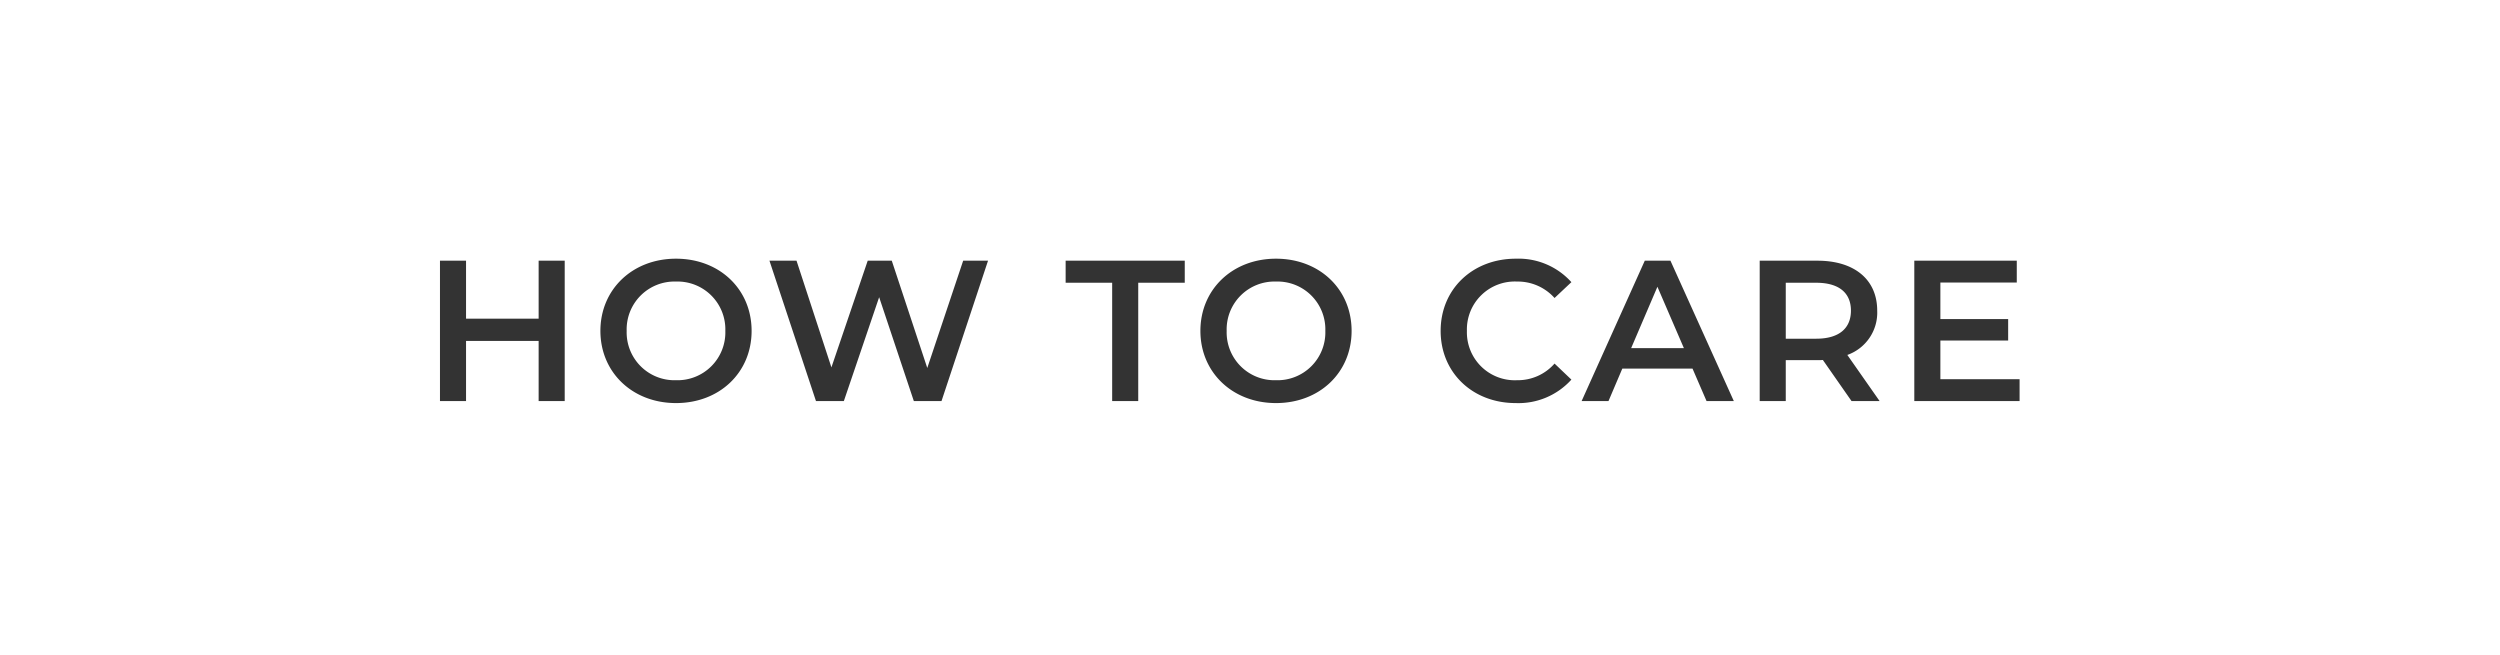 <svg xmlns="http://www.w3.org/2000/svg" width="374" height="98" viewBox="0 0 374 98"><g transform="translate(-485 -112)"><rect width="374" height="98" transform="translate(485 112)" fill="none"/><path d="M17.58-21v8.67H6.72V-21H2.82V0h3.9V-9H17.58V0h3.9V-21ZM38.13.3c6.51,0,11.31-4.56,11.31-10.8s-4.8-10.8-11.31-10.8S26.82-16.71,26.82-10.5,31.62.3,38.13.3Zm0-3.42a7.157,7.157,0,0,1-7.38-7.38,7.157,7.157,0,0,1,7.38-7.38,7.157,7.157,0,0,1,7.38,7.38A7.157,7.157,0,0,1,38.13-3.12ZM81.09-21,75.72-4.95,70.41-21h-3.6L61.38-5.04,56.16-21H52.11L59.07,0h4.17l5.28-15.54L73.71,0h4.14l6.96-21ZM103.38,0h3.9V-17.7h6.96V-21H96.42v3.3h6.96Zm24.51.3c6.51,0,11.31-4.56,11.31-10.8s-4.8-10.8-11.31-10.8-11.31,4.59-11.31,10.8S121.38.3,127.89.3Zm0-3.42a7.157,7.157,0,0,1-7.38-7.38,7.157,7.157,0,0,1,7.38-7.38,7.157,7.157,0,0,1,7.38,7.38A7.157,7.157,0,0,1,127.89-3.12ZM163.74.3a10.658,10.658,0,0,0,8.34-3.51l-2.52-2.4a7.3,7.3,0,0,1-5.61,2.49,7.169,7.169,0,0,1-7.5-7.38,7.169,7.169,0,0,1,7.5-7.38,7.375,7.375,0,0,1,5.61,2.46l2.52-2.37a10.638,10.638,0,0,0-8.31-3.51c-6.45,0-11.25,4.53-11.25,10.8S157.32.3,163.74.3ZM192.3,0h4.08L186.9-21h-3.84L173.61,0h4.02l2.07-4.86h10.5ZM181.02-7.92l3.93-9.18,3.96,9.18ZM218.19,0l-4.83-6.9a6.714,6.714,0,0,0,4.47-6.63c0-4.65-3.42-7.47-8.94-7.47h-8.64V0h3.9V-6.12h4.74a7.311,7.311,0,0,0,.81-.03L213.99,0ZM213.9-13.53c0,2.64-1.77,4.2-5.19,4.2h-4.56V-17.7h4.56C212.13-17.7,213.9-16.17,213.9-13.53ZM227.28-3.27V-9.06h10.14v-3.21H227.28v-5.46h11.43V-21H223.38V0h15.75V-3.27Z" transform="translate(548 172)" fill="#333"/></g></svg>